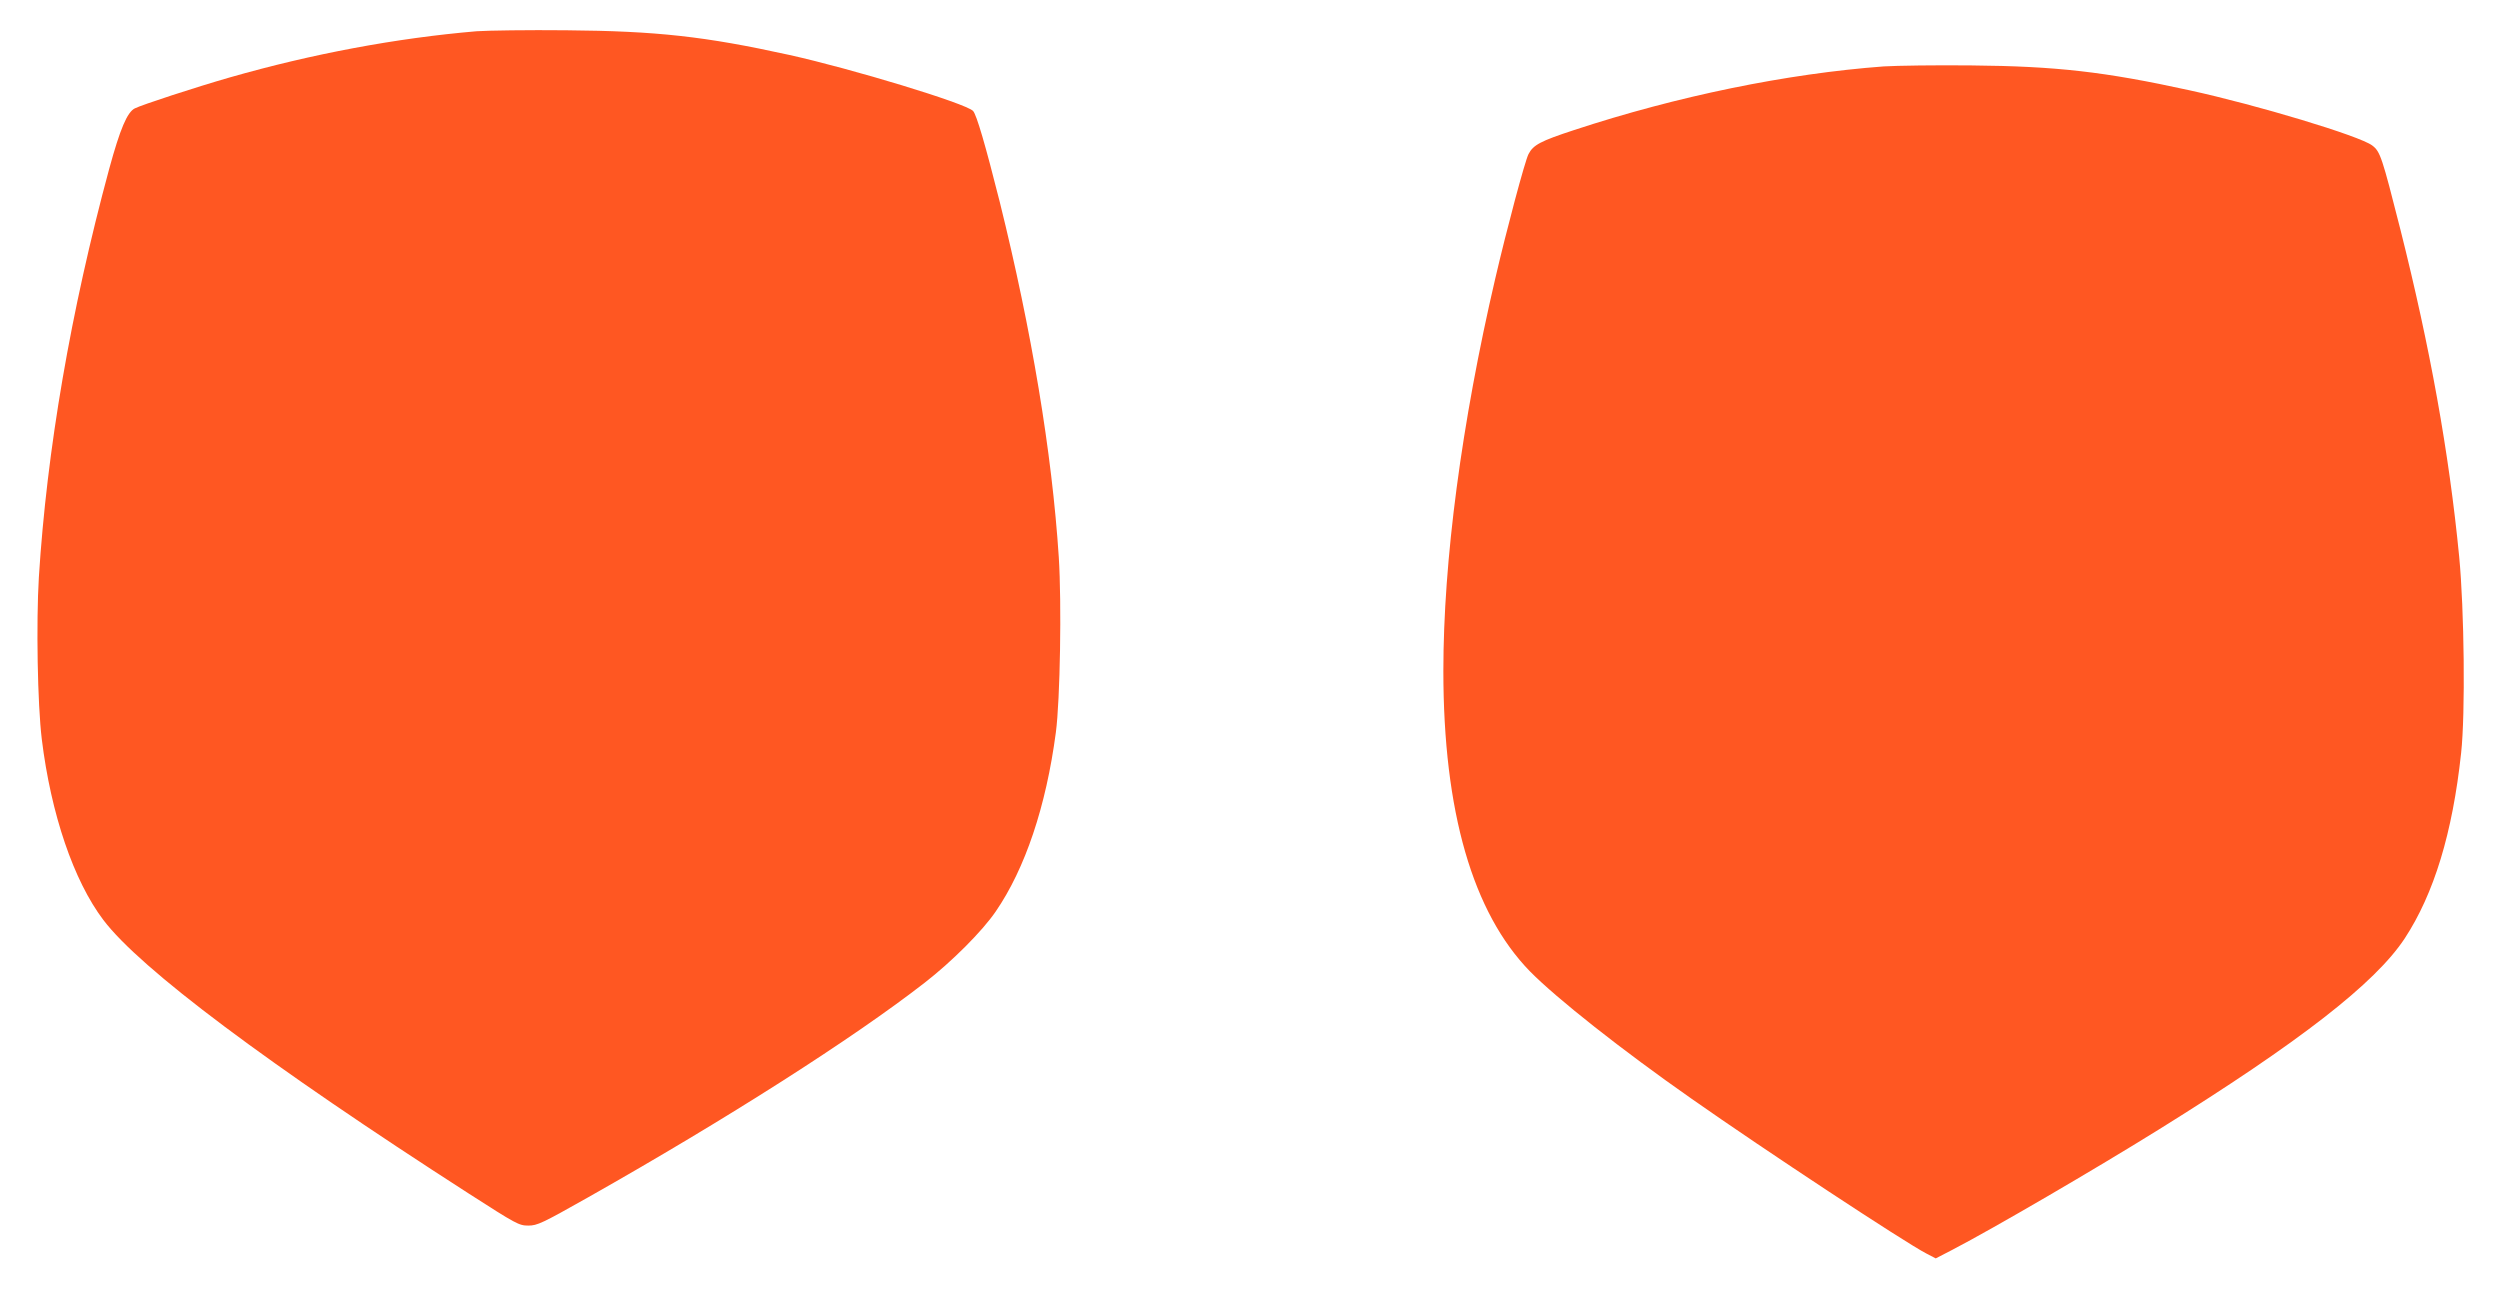 <?xml version="1.0" standalone="no"?>
<!DOCTYPE svg PUBLIC "-//W3C//DTD SVG 20010904//EN"
 "http://www.w3.org/TR/2001/REC-SVG-20010904/DTD/svg10.dtd">
<svg version="1.0" xmlns="http://www.w3.org/2000/svg"
 width="1280pt" height="664pt" viewBox="0 0 1280 664"
 preserveAspectRatio="xMidYMid meet">
<g transform="translate(0,664) scale(0.1,-0.1)"
fill="#ff5722" stroke="none">
<path d="M2440 6480 c-411 -35 -843 -116 -1262 -236 -178 -51 -450 -140 -488
-159 -39 -20 -75 -105 -131 -310 -197 -728 -319 -1439 -360 -2090 -14 -232 -7
-650 15 -830 47 -383 163 -724 315 -925 188 -249 842 -739 1871 -1401 243
-156 257 -164 305 -164 46 0 71 12 305 144 713 403 1360 816 1725 1100 139
108 294 263 363 364 151 220 258 539 308 917 22 167 30 663 15 897 -35 537
-139 1160 -302 1818 -74 294 -119 448 -137 467 -38 39 -621 216 -942 287 -432
95 -678 122 -1140 126 -195 2 -402 -1 -460 -5z"/>
<path d="M9645 6300 c-497 -37 -1057 -152 -1586 -326 -171 -56 -209 -76 -233
-123 -18 -34 -112 -386 -170 -636 -173 -742 -266 -1447 -266 -2010 0 -720 150
-1238 444 -1539 136 -138 470 -402 826 -651 376 -264 1094 -737 1203 -793 l48
-25 87 45 c211 110 729 412 1057 616 720 448 1105 747 1257 977 150 229 245
540 289 950 22 200 16 734 -10 1005 -52 534 -149 1071 -301 1675 -94 371 -103
399 -144 430 -64 49 -588 207 -937 283 -434 95 -681 123 -1114 127 -181 2
-384 -1 -450 -5z"/>
</g>
</svg>
